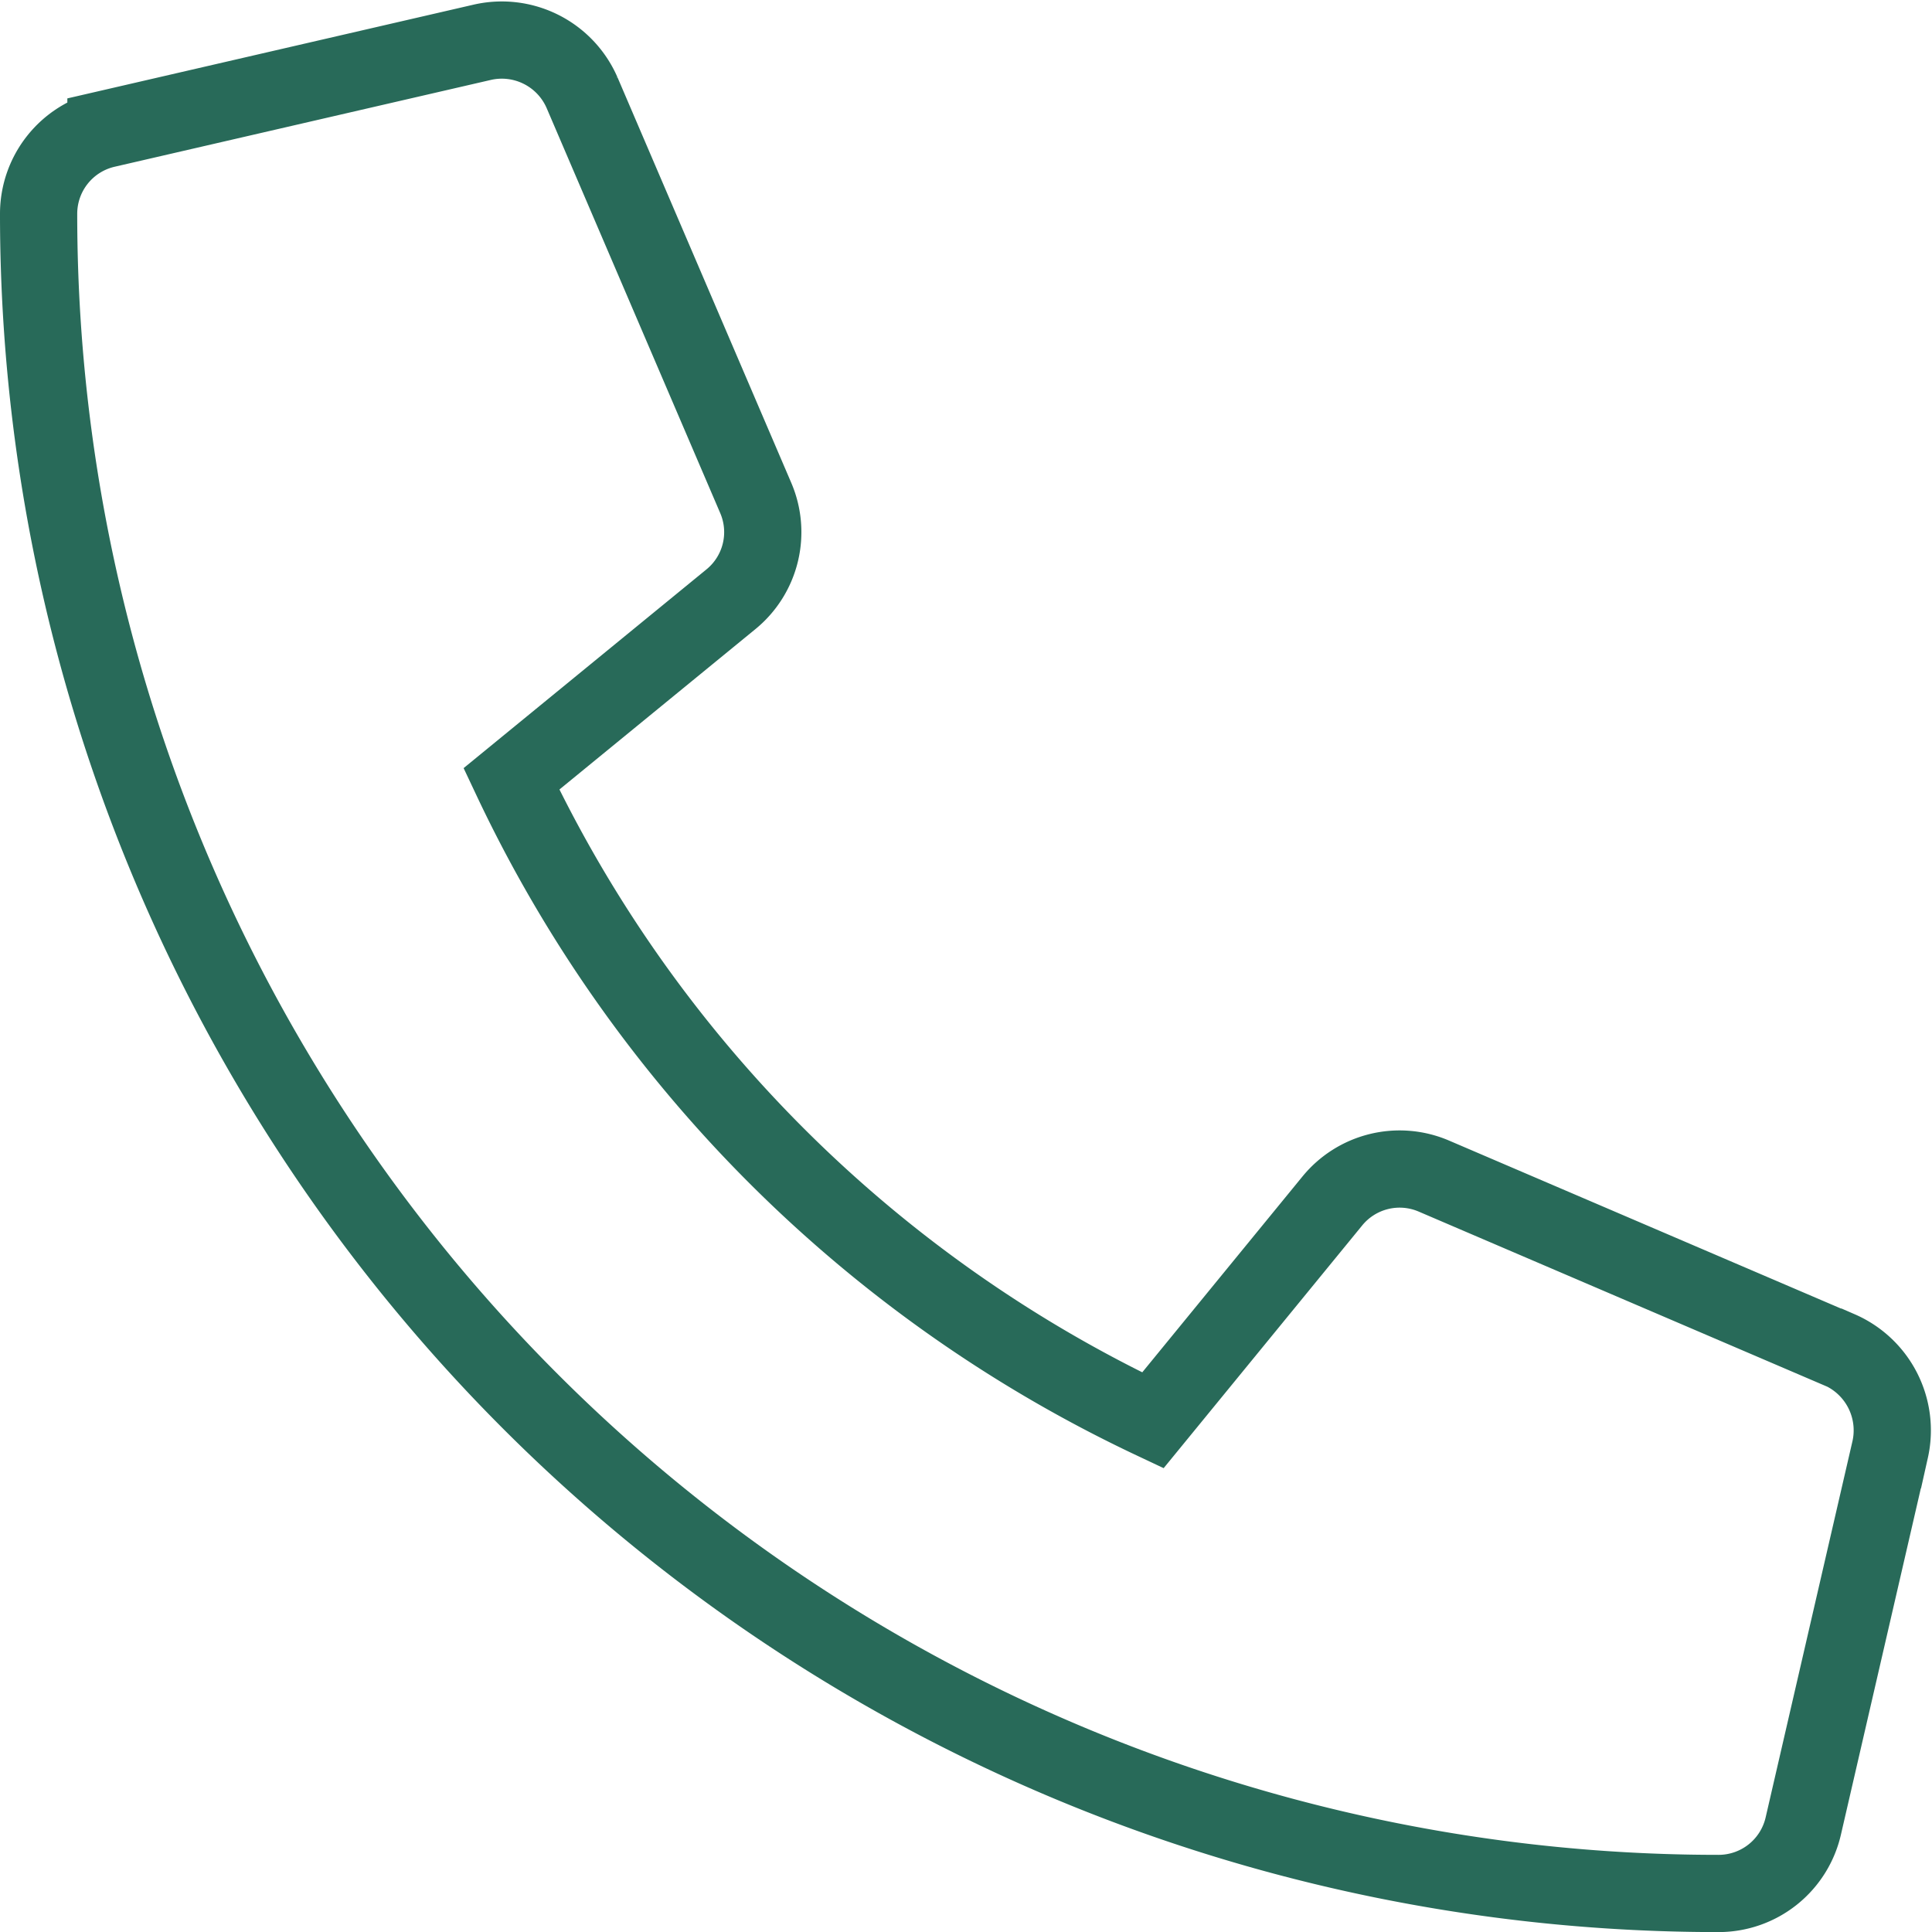 <svg height="25.018" viewBox="0 0 25.017 25.018" width="25.017" xmlns="http://www.w3.org/2000/svg"><path d="m23.315 16.966-5.25-2.25a1.125 1.125 0 0 0 -1.313.323l-2.324 2.841a17.375 17.375 0 0 1 -8.306-8.306l2.841-2.325a1.122 1.122 0 0 0 .323-1.313l-2.25-5.25a1.133 1.133 0 0 0 -1.289-.651l-4.875 1.125a1.125 1.125 0 0 0 -.872 1.096 21.748 21.748 0 0 0 21.75 21.75 1.125 1.125 0 0 0 1.1-.872l1.125-4.875a1.139 1.139 0 0 0 -.657-1.294z" fill="none" stroke="#286a59" transform="translate(.5 .512)"/></svg>